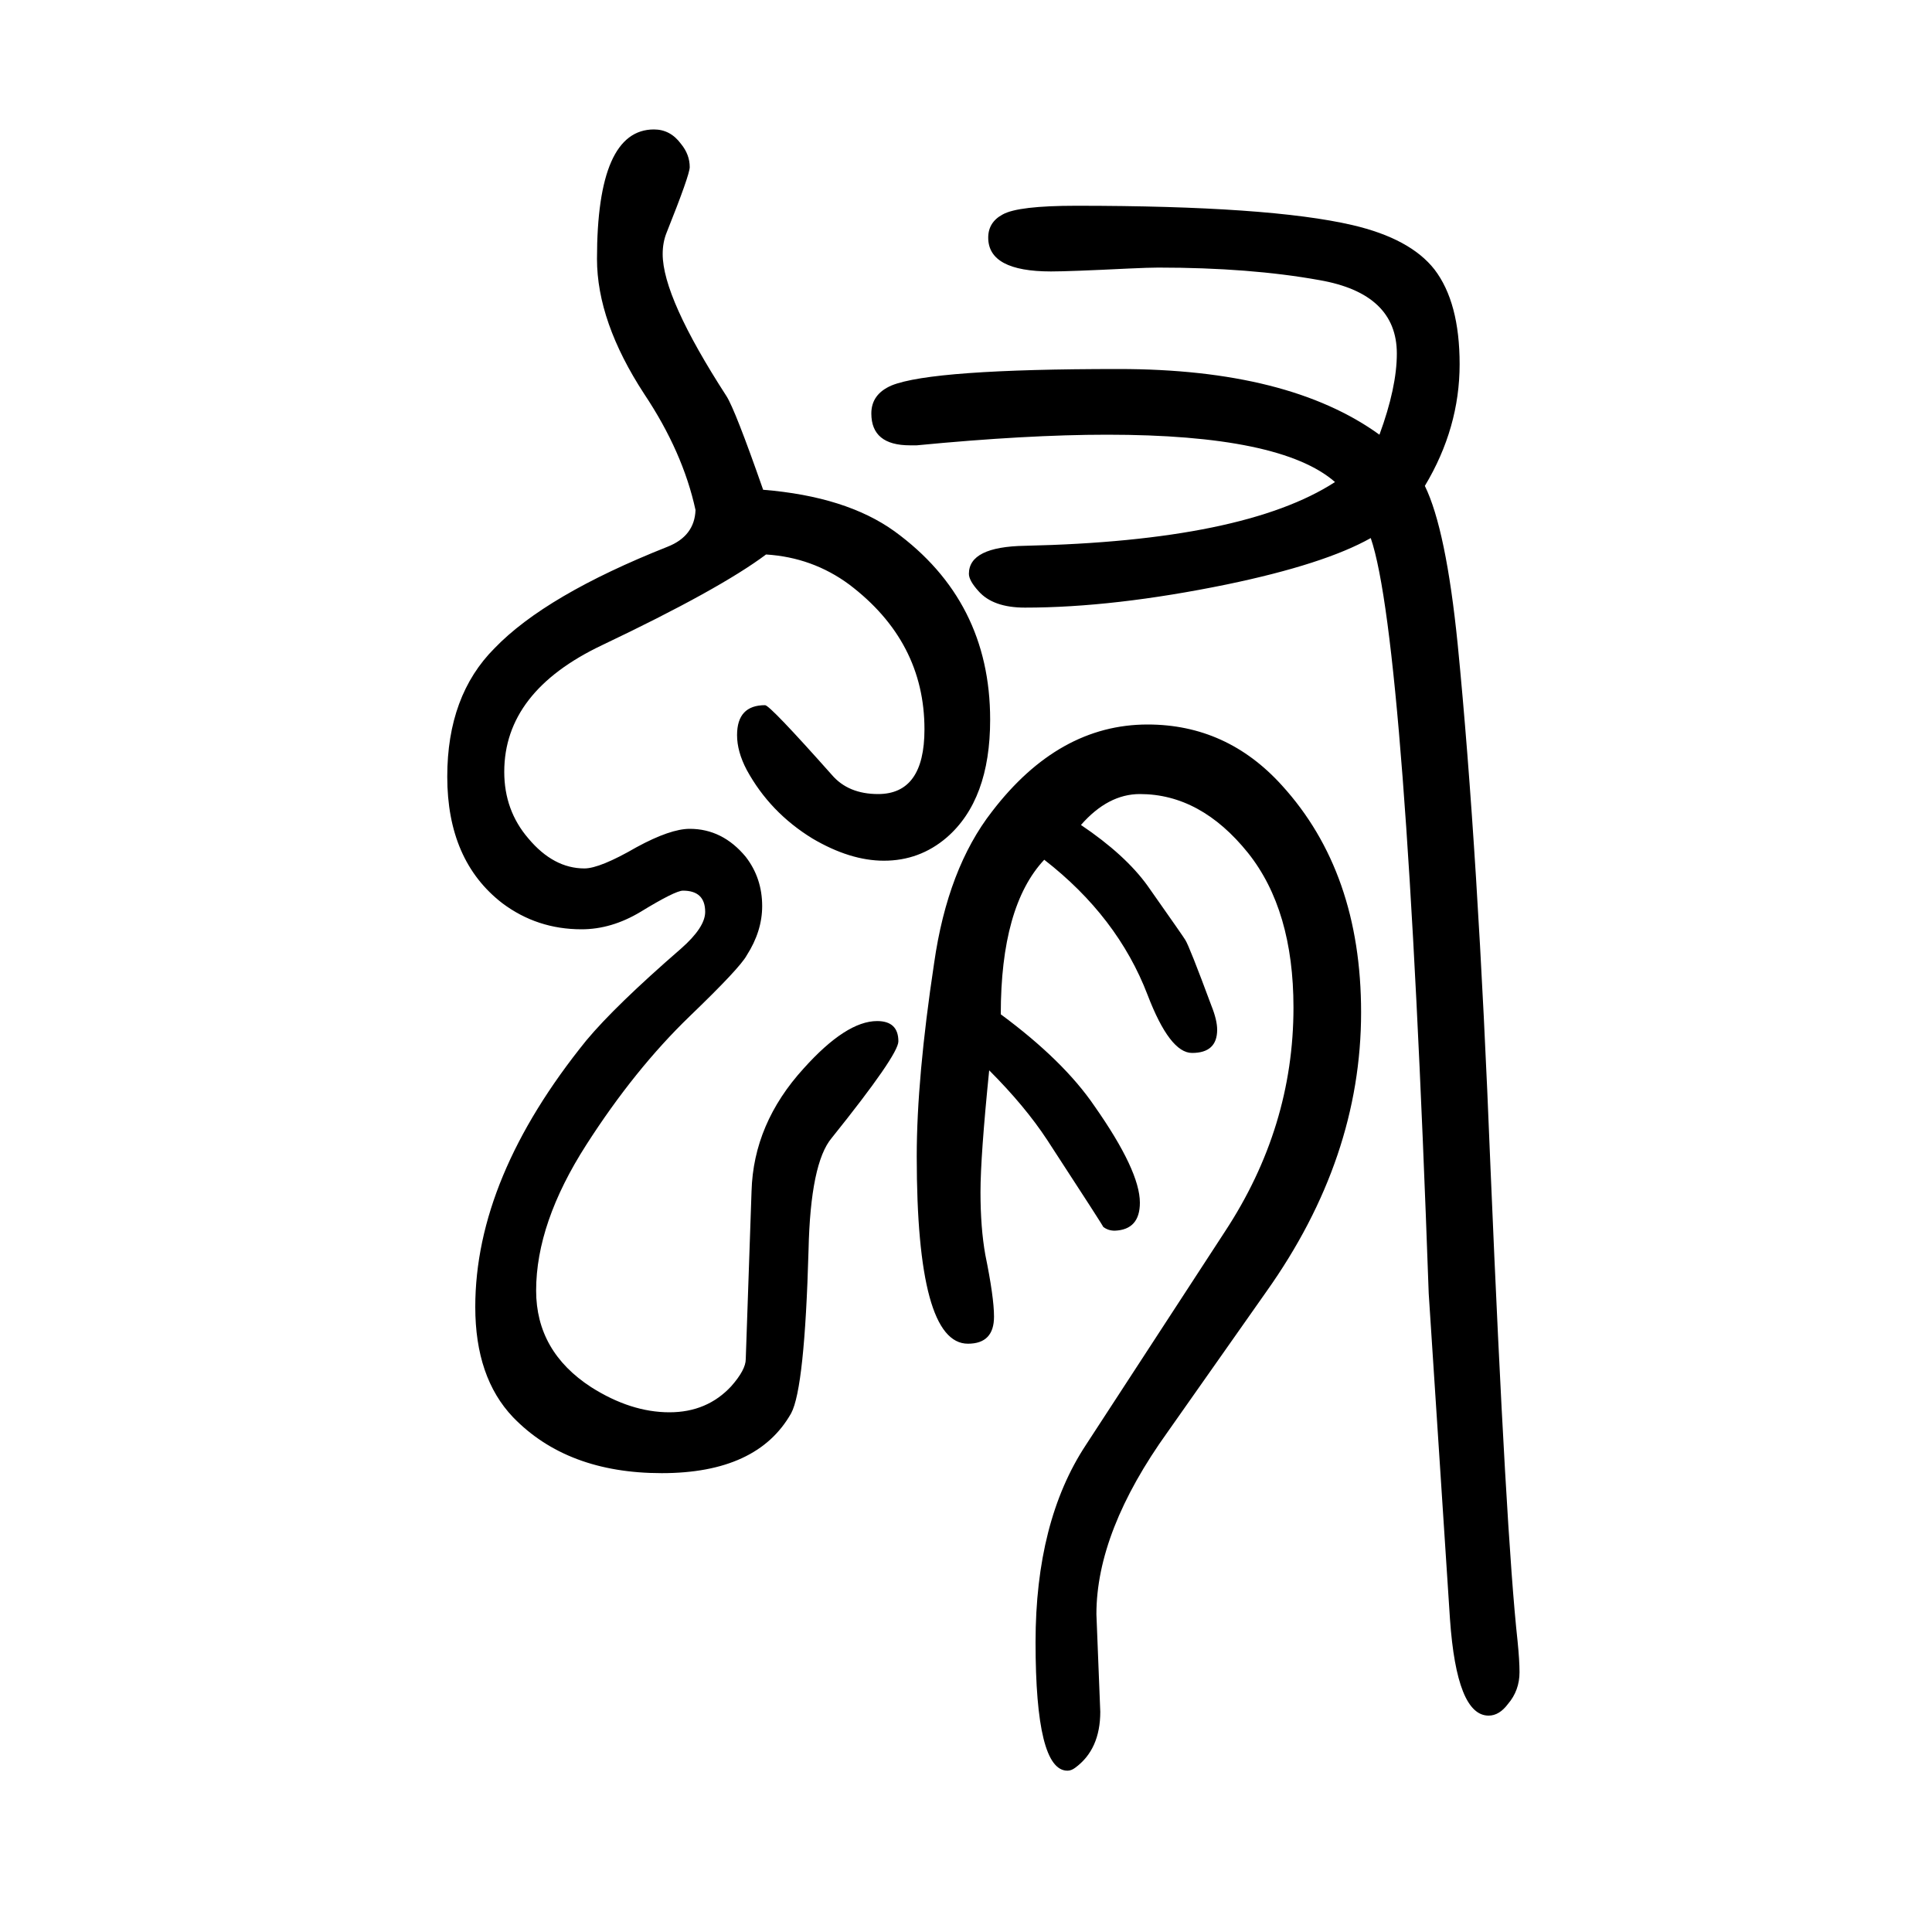 <svg xmlns="http://www.w3.org/2000/svg" xmlns:xlink="http://www.w3.org/1999/xlink" height="100" width="100" version="1.1"><path d="M720 1122q-13 60 -53 120q-49 75 -49 140q0 134 59 134q17 0 28 -15q9 -11 9 -24q0 -8 -24 -68q-4 -10 -4 -22q0 -45 66 -147q9 -14 38 -97q86 -7 136 -43q99 -72 99 -195q0 -83 -45 -122q-28 -24 -65 -24q-35 0 -74 23q-44 27 -68 71q-10 19 -10 36q0 31 29 31
q5 0 69 -72q17 -20 48 -20q48 0 48 67q0 91 -78 150q-38 28 -86 31q-48 -36 -170 -94q-101 -48 -101 -131q0 -40 25 -69q26 -31 58 -31q16 0 54 22q35 19 55 19q34 0 58 -29q17 -22 17 -51q0 -26 -16 -51q-7 -13 -59 -63q-57 -55 -107 -133q-52 -81 -52 -151q0 -63 57 -100
q41 -26 81 -26q39 0 64 27q15 17 15 28l6 174q2 70 54 127q44 49 76 49q22 0 22 -21q0 -14 -69 -100q-22 -26 -24 -116q-4 -143 -18 -169q-35 -62 -134 -62q-98 0 -154 58q-39 41 -39 114q0 134 115 276q30 36 98 95q25 22 25 38q0 22 -23 22q-8 0 -44 -22q-30 -18 -61 -18
q-46 0 -82 27q-57 44 -57 131q0 84 49 133q53 55 179 105q28 11 29 38zM1475 1147q22 -45 34 -164q21 -213 34 -543q16 -380 28 -489q2 -20 2 -32q0 -19 -12 -33q-9 -12 -20 -12q-33 0 -40 100l-22 337q-24 677 -60 782q-48 -27 -149 -48q-117 -24 -209 -24q-33 0 -48 17
q-10 11 -10 18q0 28 58 29q227 5 321 66q-56 49 -236 49q-83 0 -197 -11h-7q-40 0 -40 33q0 20 21 29q42 17 235 17q176 0 270 -68q18 49 18 84q0 62 -80 76q-72 13 -167 13q-9 0 -31 -1q-61 -3 -80 -3q-65 0 -65 35q0 16 15 24q16 9 76 9q200 0 286 -20q60 -14 85 -46
q26 -34 26 -98q0 -66 -36 -126zM1024 542q-9 -89 -9 -126t5 -65q9 -44 9 -64q0 -28 -27 -28q-53 0 -53 194q0 81 18 200q14 98 60 157q69 90 161 90q82 0 139 -63q82 -90 82 -235q0 -151 -98 -289l-102 -145q-74 -103 -74 -189l4 -101q0 -39 -26 -58q-4 -3 -8 -3
q-33 0 -33 133q0 125 52 204l144 221q71 108 71 232q0 101 -47 160q-49 61 -112 61q-33 0 -61 -32q46 -31 69 -63q38 -54 39 -56q4 -6 27 -68q6 -15 6 -25q0 -24 -26 -24q-23 0 -46 60q-31 81 -107 140q-45 -48 -45 -160q65 -48 97 -95q47 -67 47 -100q0 -28 -26 -29
q-7 0 -12 4q0 1 -58 90q-23 35 -60 72z" style="" transform="scale(0.05 -0.05) translate(0 -1650)"/></svg>